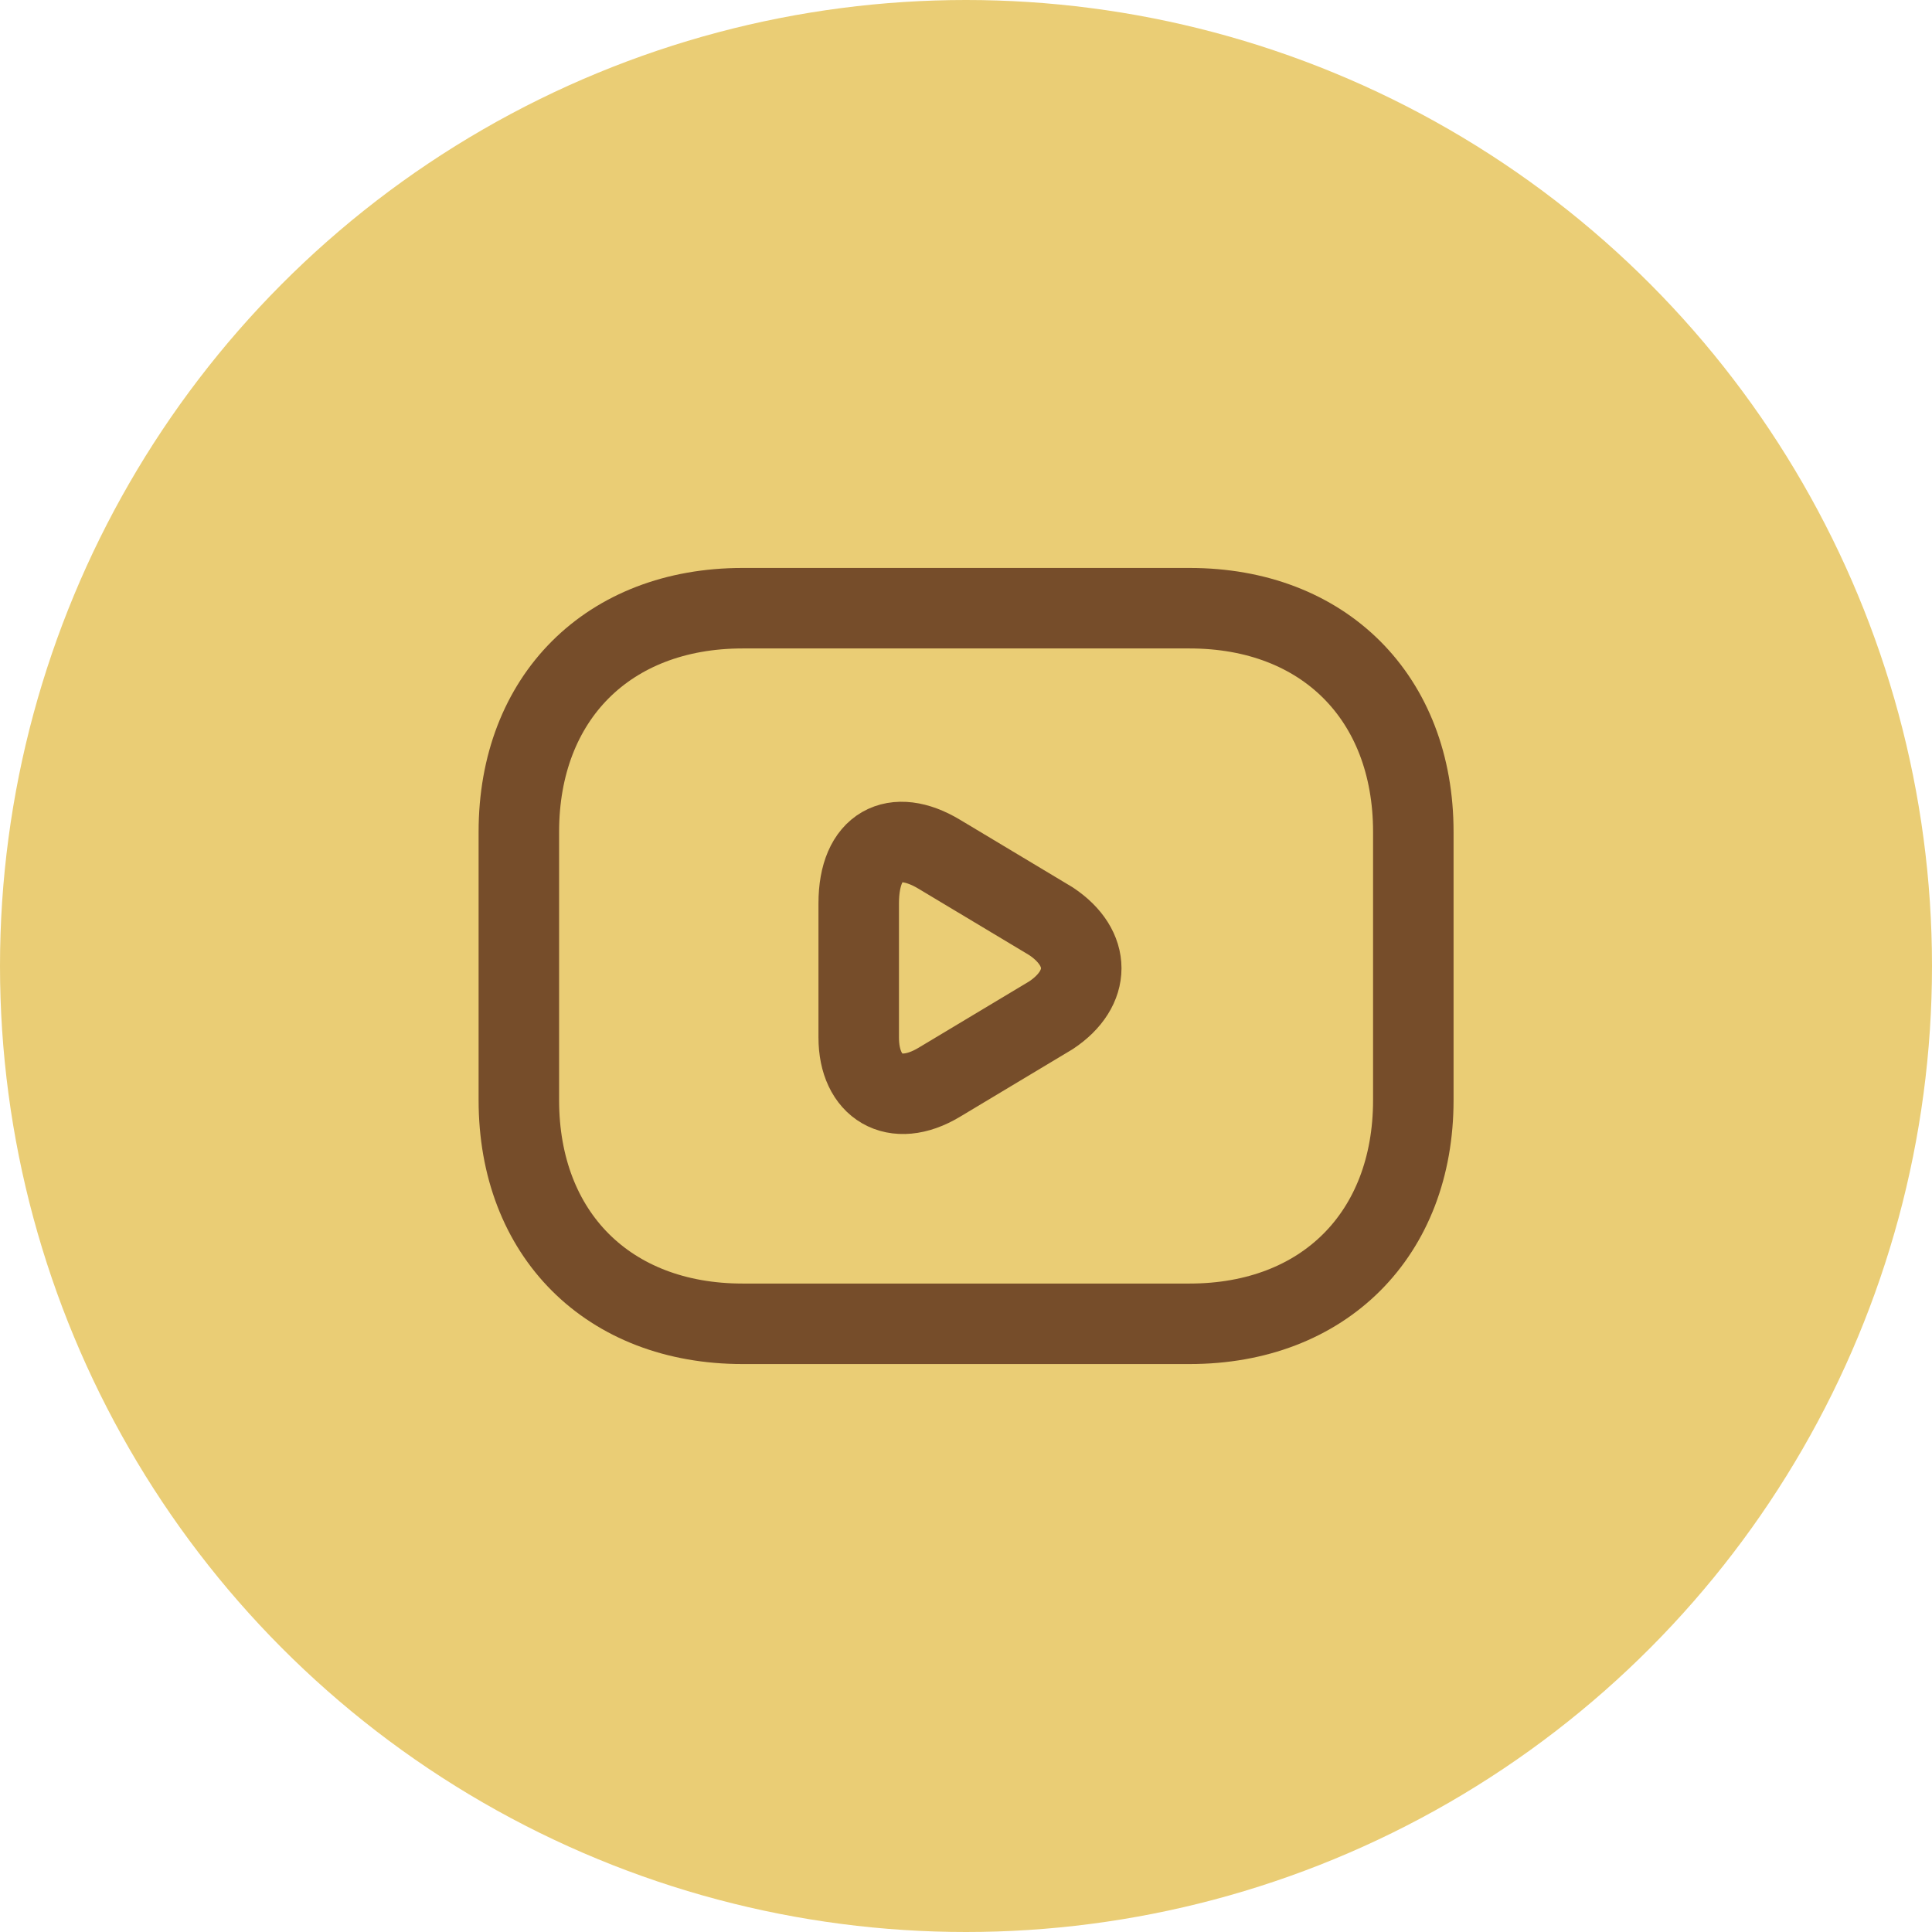 <svg width="36" height="36" viewBox="0 0 36 36" fill="none" xmlns="http://www.w3.org/2000/svg">
<circle cx="18" cy="18" r="18" fill="#EACD75"/>
<path d="M22.168 24.667H13.835C11.335 24.667 9.668 23 9.668 20.5V15.5C9.668 13 11.335 11.333 13.835 11.333H22.168C24.668 11.333 26.335 13 26.335 15.5V20.5C26.335 23 24.668 24.667 22.168 24.667Z" stroke="#764D2A" stroke-width="1.5" stroke-miterlimit="10" stroke-linecap="round" stroke-linejoin="round"/>
<path d="M17.501 15.917L19.585 17.167C20.335 17.667 20.335 18.417 19.585 18.917L17.501 20.167C16.668 20.667 16.001 20.25 16.001 19.333V16.833C16.001 15.75 16.668 15.417 17.501 15.917Z" stroke="#764D2A" stroke-width="1.5" stroke-miterlimit="10" stroke-linecap="round" stroke-linejoin="round"/>
</svg>
